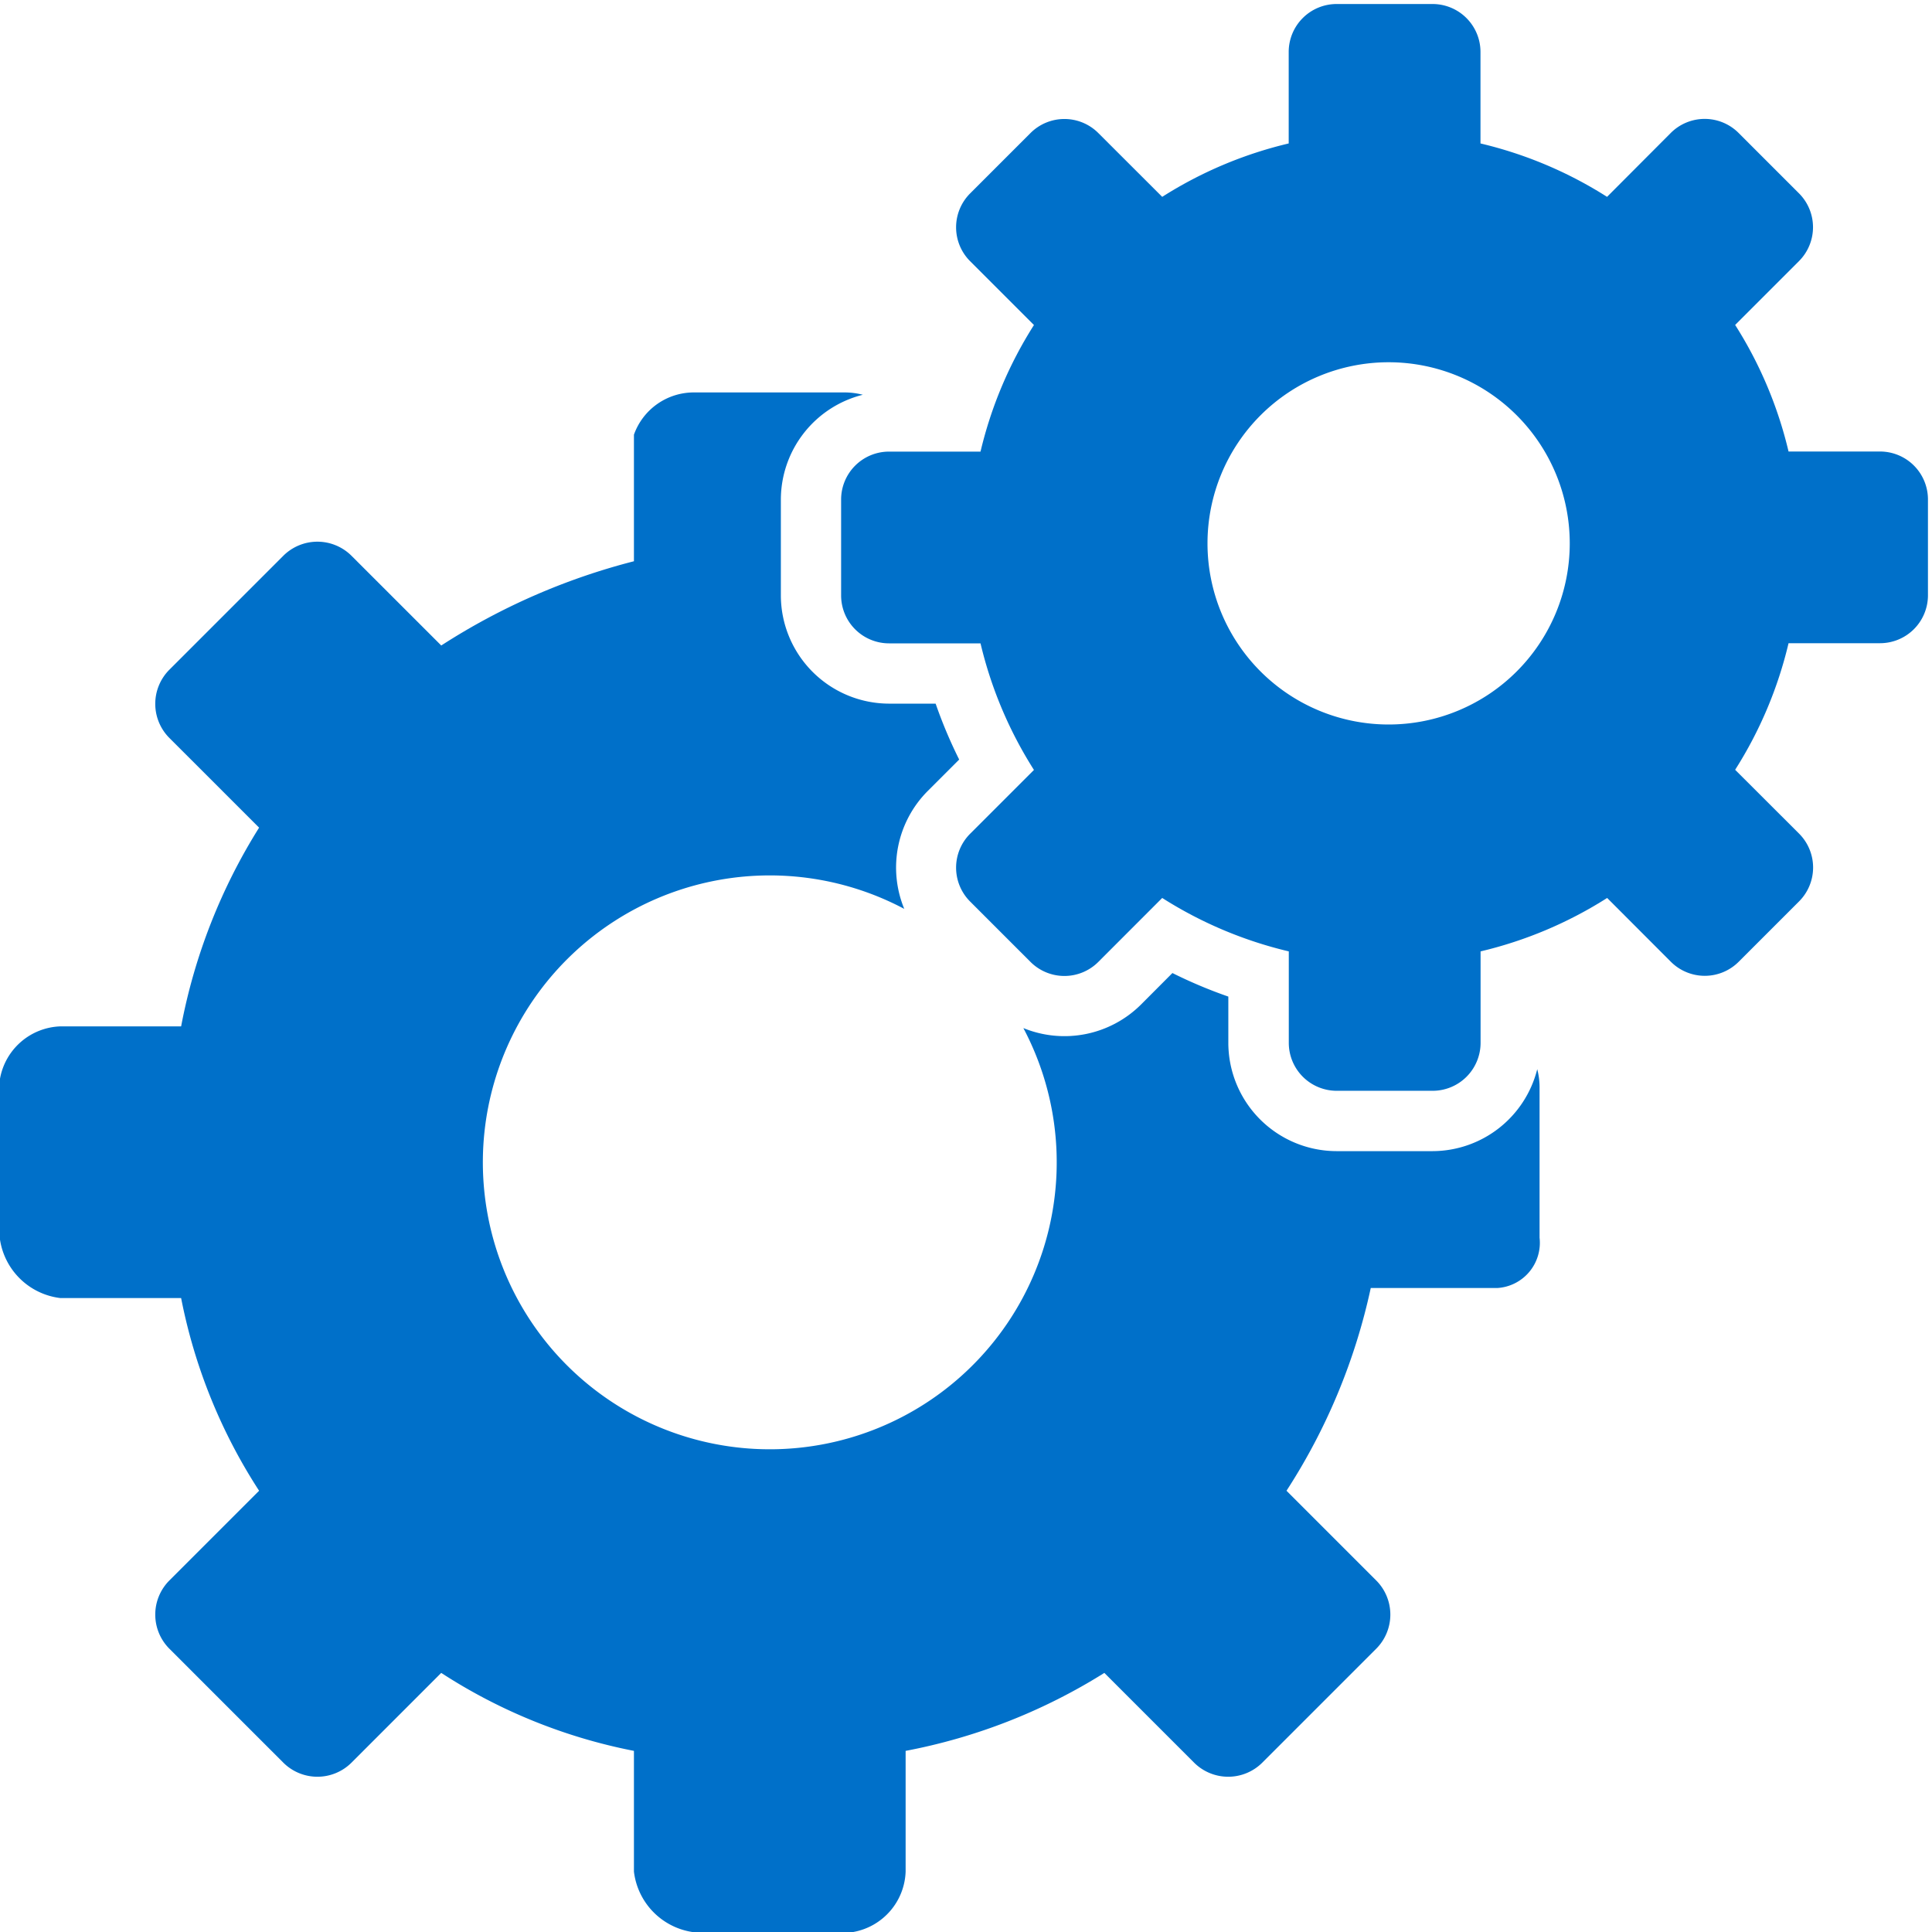 <svg xmlns="http://www.w3.org/2000/svg" viewBox="0 0 64 64" aria-labelledby="title"
aria-describedby="desc" role="img" xmlns:xlink="http://www.w3.org/1999/xlink">
  <title>Config</title>
  <desc>A solid styled icon from Orion Icon Library.</desc>
  <path data-name="layer2"
  d="M62.278 14.957h-3.03a13.673 13.673 0 0 0-1.769-4.193l2.114-2.114a1.588 1.588 0 0 0 0-2.246l-2-2a1.588 1.588 0 0 0-2.246 0l-2.111 2.117a13.669 13.669 0 0 0-4.193-1.769v-3.03A1.588 1.588 0 0 0 47.455.133h-3.177a1.588 1.588 0 0 0-1.588 1.589v3.03a13.668 13.668 0 0 0-4.19 1.769l-2.117-2.114a1.588 1.588 0 0 0-2.246 0l-2 2a1.588 1.588 0 0 0 0 2.246l2.114 2.114a13.673 13.673 0 0 0-1.77 4.193h-3.03a1.588 1.588 0 0 0-1.588 1.588v3.176a1.588 1.588 0 0 0 1.588 1.588h3.03a13.671 13.671 0 0 0 1.77 4.193l-2.114 2.114a1.588 1.588 0 0 0 0 2.246l2 2a1.588 1.588 0 0 0 2.246 0l2.117-2.119a13.671 13.671 0 0 0 4.193 1.77v3.03a1.588 1.588 0 0 0 1.588 1.588h3.177a1.588 1.588 0 0 0 1.588-1.588v-3.03a13.671 13.671 0 0 0 4.193-1.77l2.111 2.114a1.588 1.588 0 0 0 2.246 0l2-2a1.588 1.588 0 0 0 0-2.246L57.479 25.5a13.671 13.671 0 0 0 1.769-4.193h3.03a1.588 1.588 0 0 0 1.588-1.588v-3.174a1.588 1.588 0 0 0-1.588-1.588zM46 24a6 6 0 1 1 6-6 6 6 0 0 1-6 6z"
  fill="#0070c9"></path>
  <path data-name="layer1" d="M47.455 38.133h-3.177a3.592 3.592 0 0 1-3.588-3.588v-1.532a15.628 15.628 0 0 1-1.852-.78L37.8 33.274a3.594 3.594 0 0 1-3.9.782 9.505 9.505 0 1 1-3.945-3.948 3.592 3.592 0 0 1 .778-3.906l1.041-1.041a15.628 15.628 0 0 1-.78-1.852h-1.539a3.592 3.592 0 0 1-3.588-3.588v-3.176a3.586 3.586 0 0 1 2.715-3.468A2.419 2.419 0 0 0 28 13h-5a2.106 2.106 0 0 0-2 1.4v4.192a21.673 21.673 0 0 0-6.383 2.791l-2.971-2.97a1.6 1.6 0 0 0-2.263 0l-3.771 3.771a1.6 1.6 0 0 0 0 2.263l2.971 2.97A19.077 19.077 0 0 0 6 34H2a2.106 2.106 0 0 0-2 1.733v5.333A2.3 2.3 0 0 0 2 43h4a18.078 18.078 0 0 0 2.583 6.383l-2.971 2.971a1.6 1.6 0 0 0 0 2.263l3.771 3.771a1.6 1.6 0 0 0 2.263 0l2.97-2.971A18.078 18.078 0 0 0 21 58v4a2.3 2.3 0 0 0 1.933 2h5.333A2.106 2.106 0 0 0 30 62v-4a19.077 19.077 0 0 0 6.583-2.583l2.971 2.971a1.6 1.6 0 0 0 2.263 0l3.771-3.771a1.6 1.6 0 0 0 0-2.263l-2.971-2.971a20.133 20.133 0 0 0 2.791-6.716H49.6A1.5 1.5 0 0 0 51 41v-5a2.419 2.419 0 0 0-.077-.582 3.586 3.586 0 0 1-3.468 2.715z"
  fill="#0070c9"></path>
</svg>